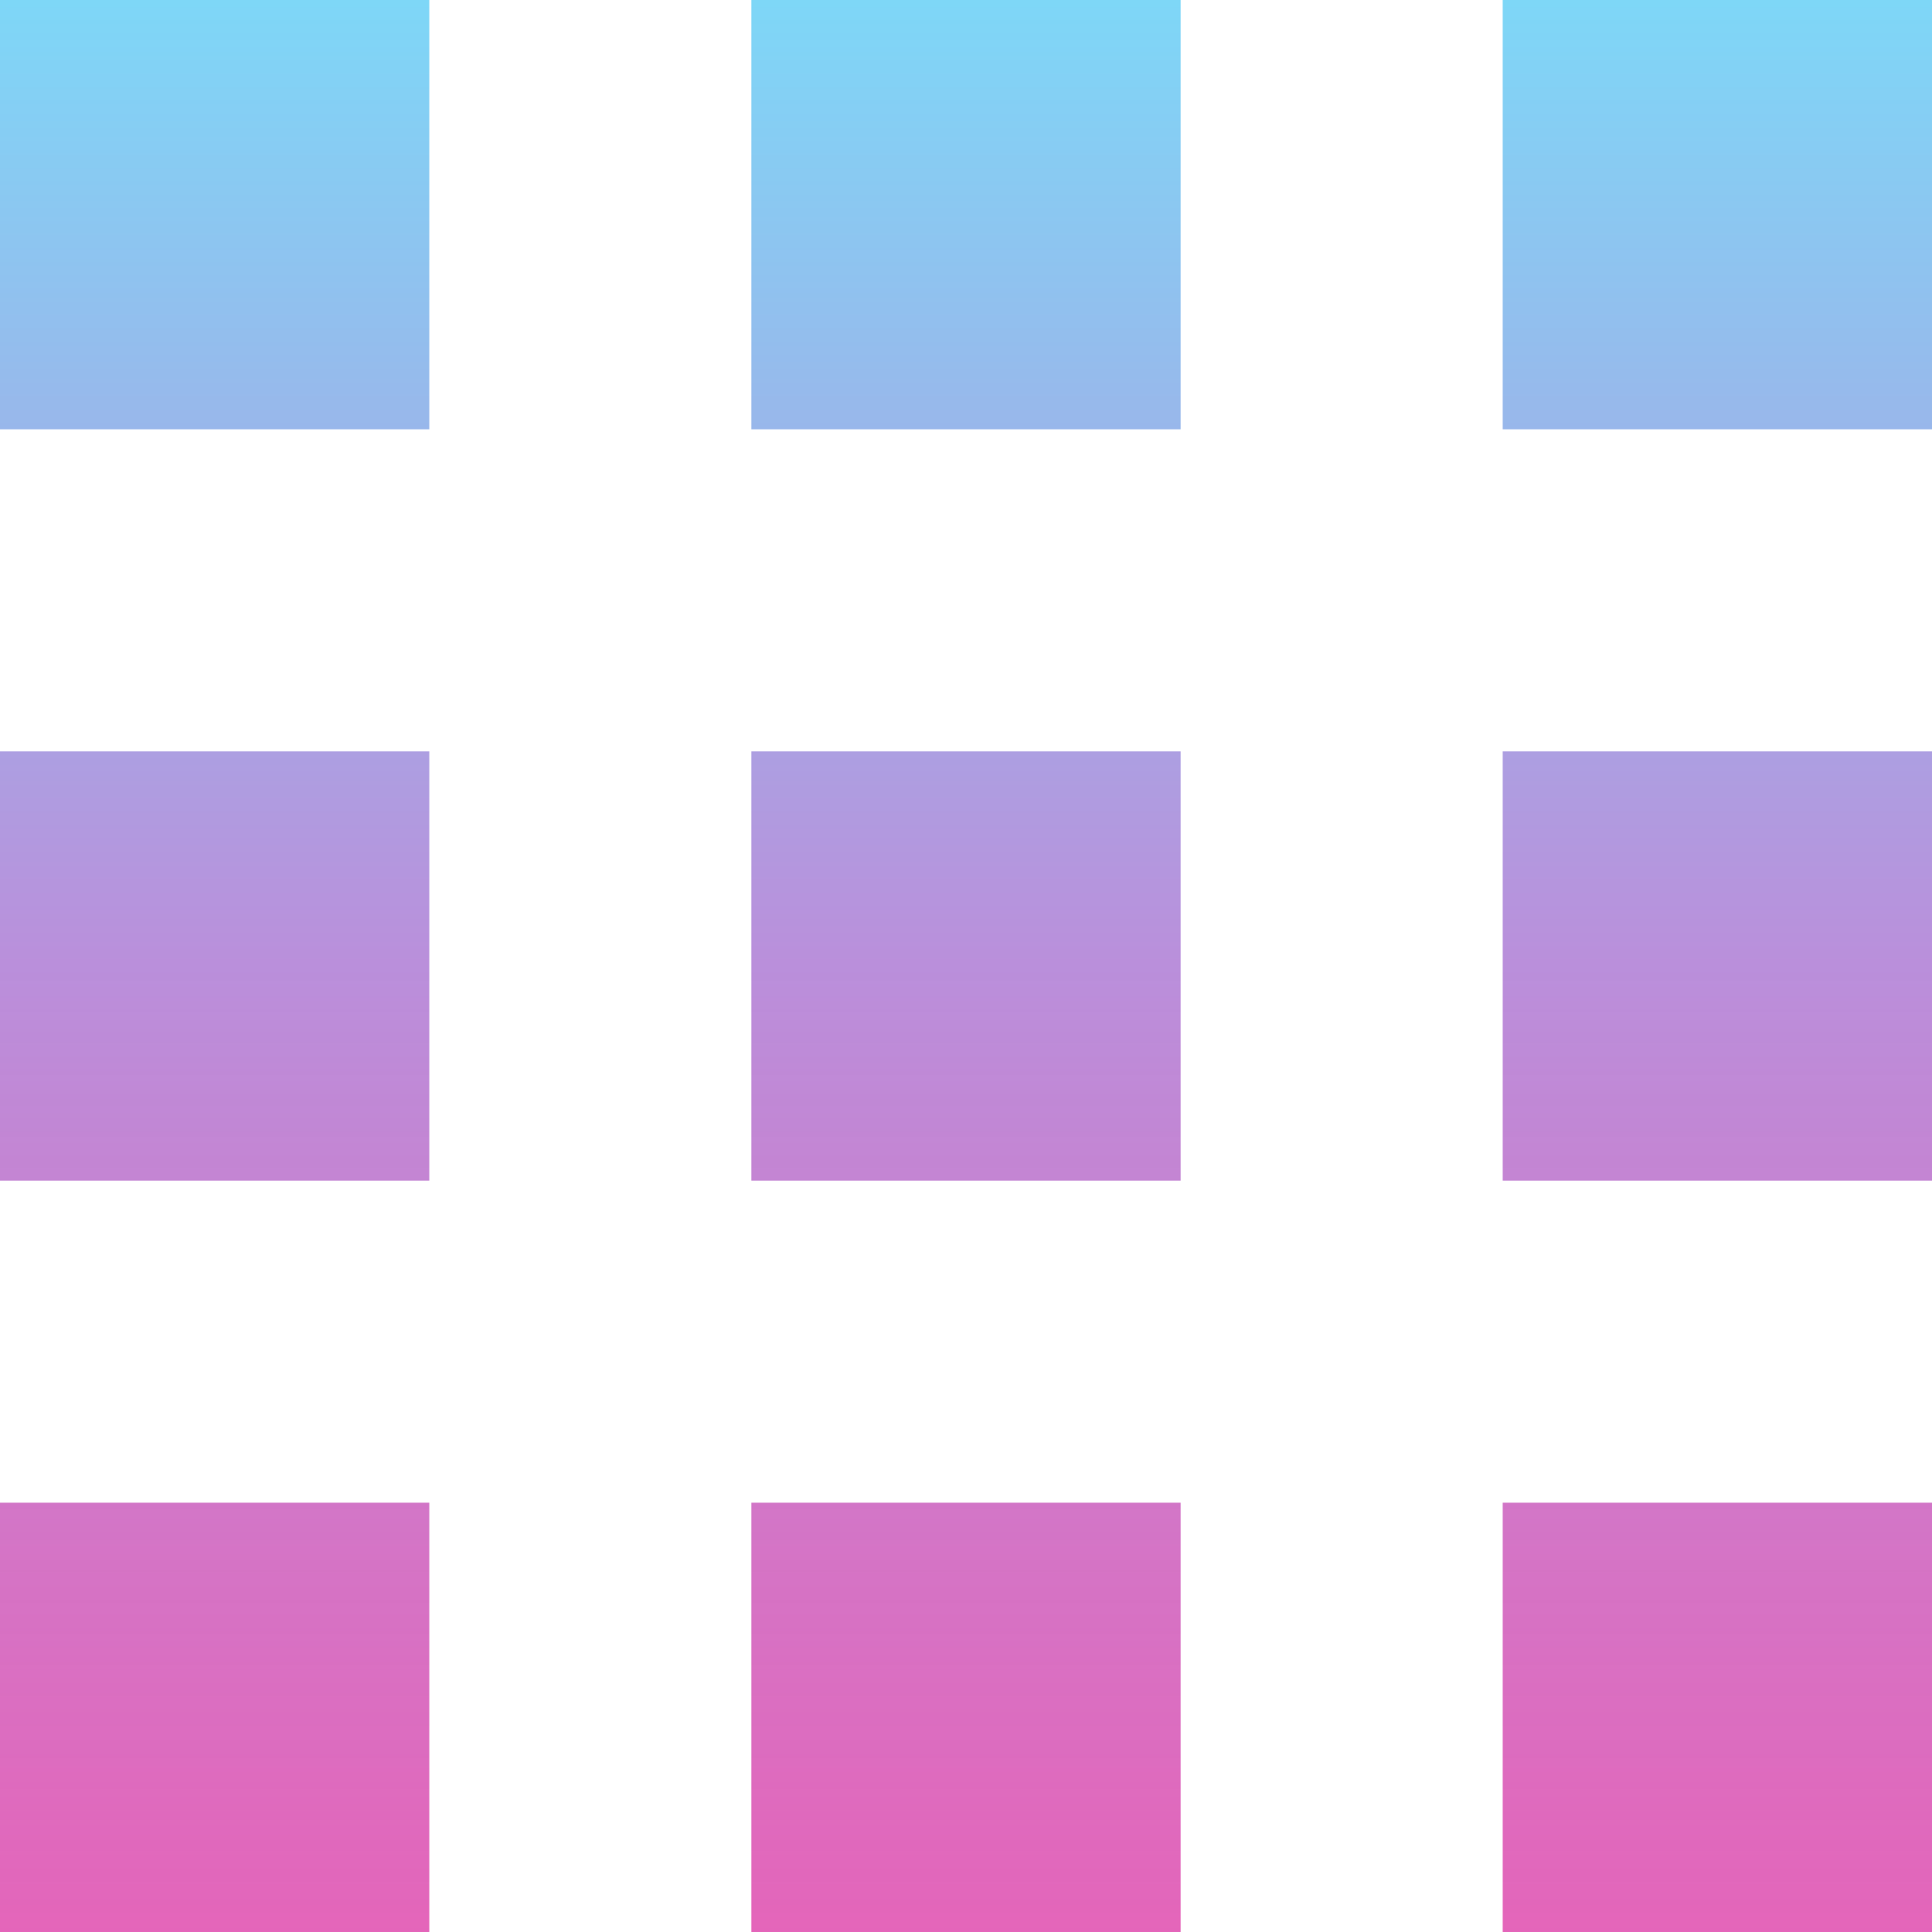 <svg width="620" height="620" viewBox="0 0 620 620" fill="none" xmlns="http://www.w3.org/2000/svg">
<path d="M0 620H137.778V482.222H0V620ZM241.111 620H378.889V482.222H241.111V620ZM482.222 620H620V482.222H482.222V620ZM0 378.889H137.778V241.111H0V378.889ZM241.111 378.889H378.889V241.111H241.111V378.889ZM482.222 378.889H620V241.111H482.222V378.889ZM0 137.778H137.778V0H0V137.778ZM241.111 137.778H378.889V0H241.111V137.778ZM482.222 0V137.778H620V0H482.222Z" fill="url(#paint0_linear_23_58)"/>
<defs>
<linearGradient id="paint0_linear_23_58" x1="310" y1="0" x2="310" y2="620" gradientUnits="userSpaceOnUse">
<stop stop-color="#7ED7F7"/>
<stop offset="0.5" stop-color="#BA8FDB"/>
<stop offset="1" stop-color="#E050B0" stop-opacity="0.878"/>
</linearGradient>
</defs>
</svg>
